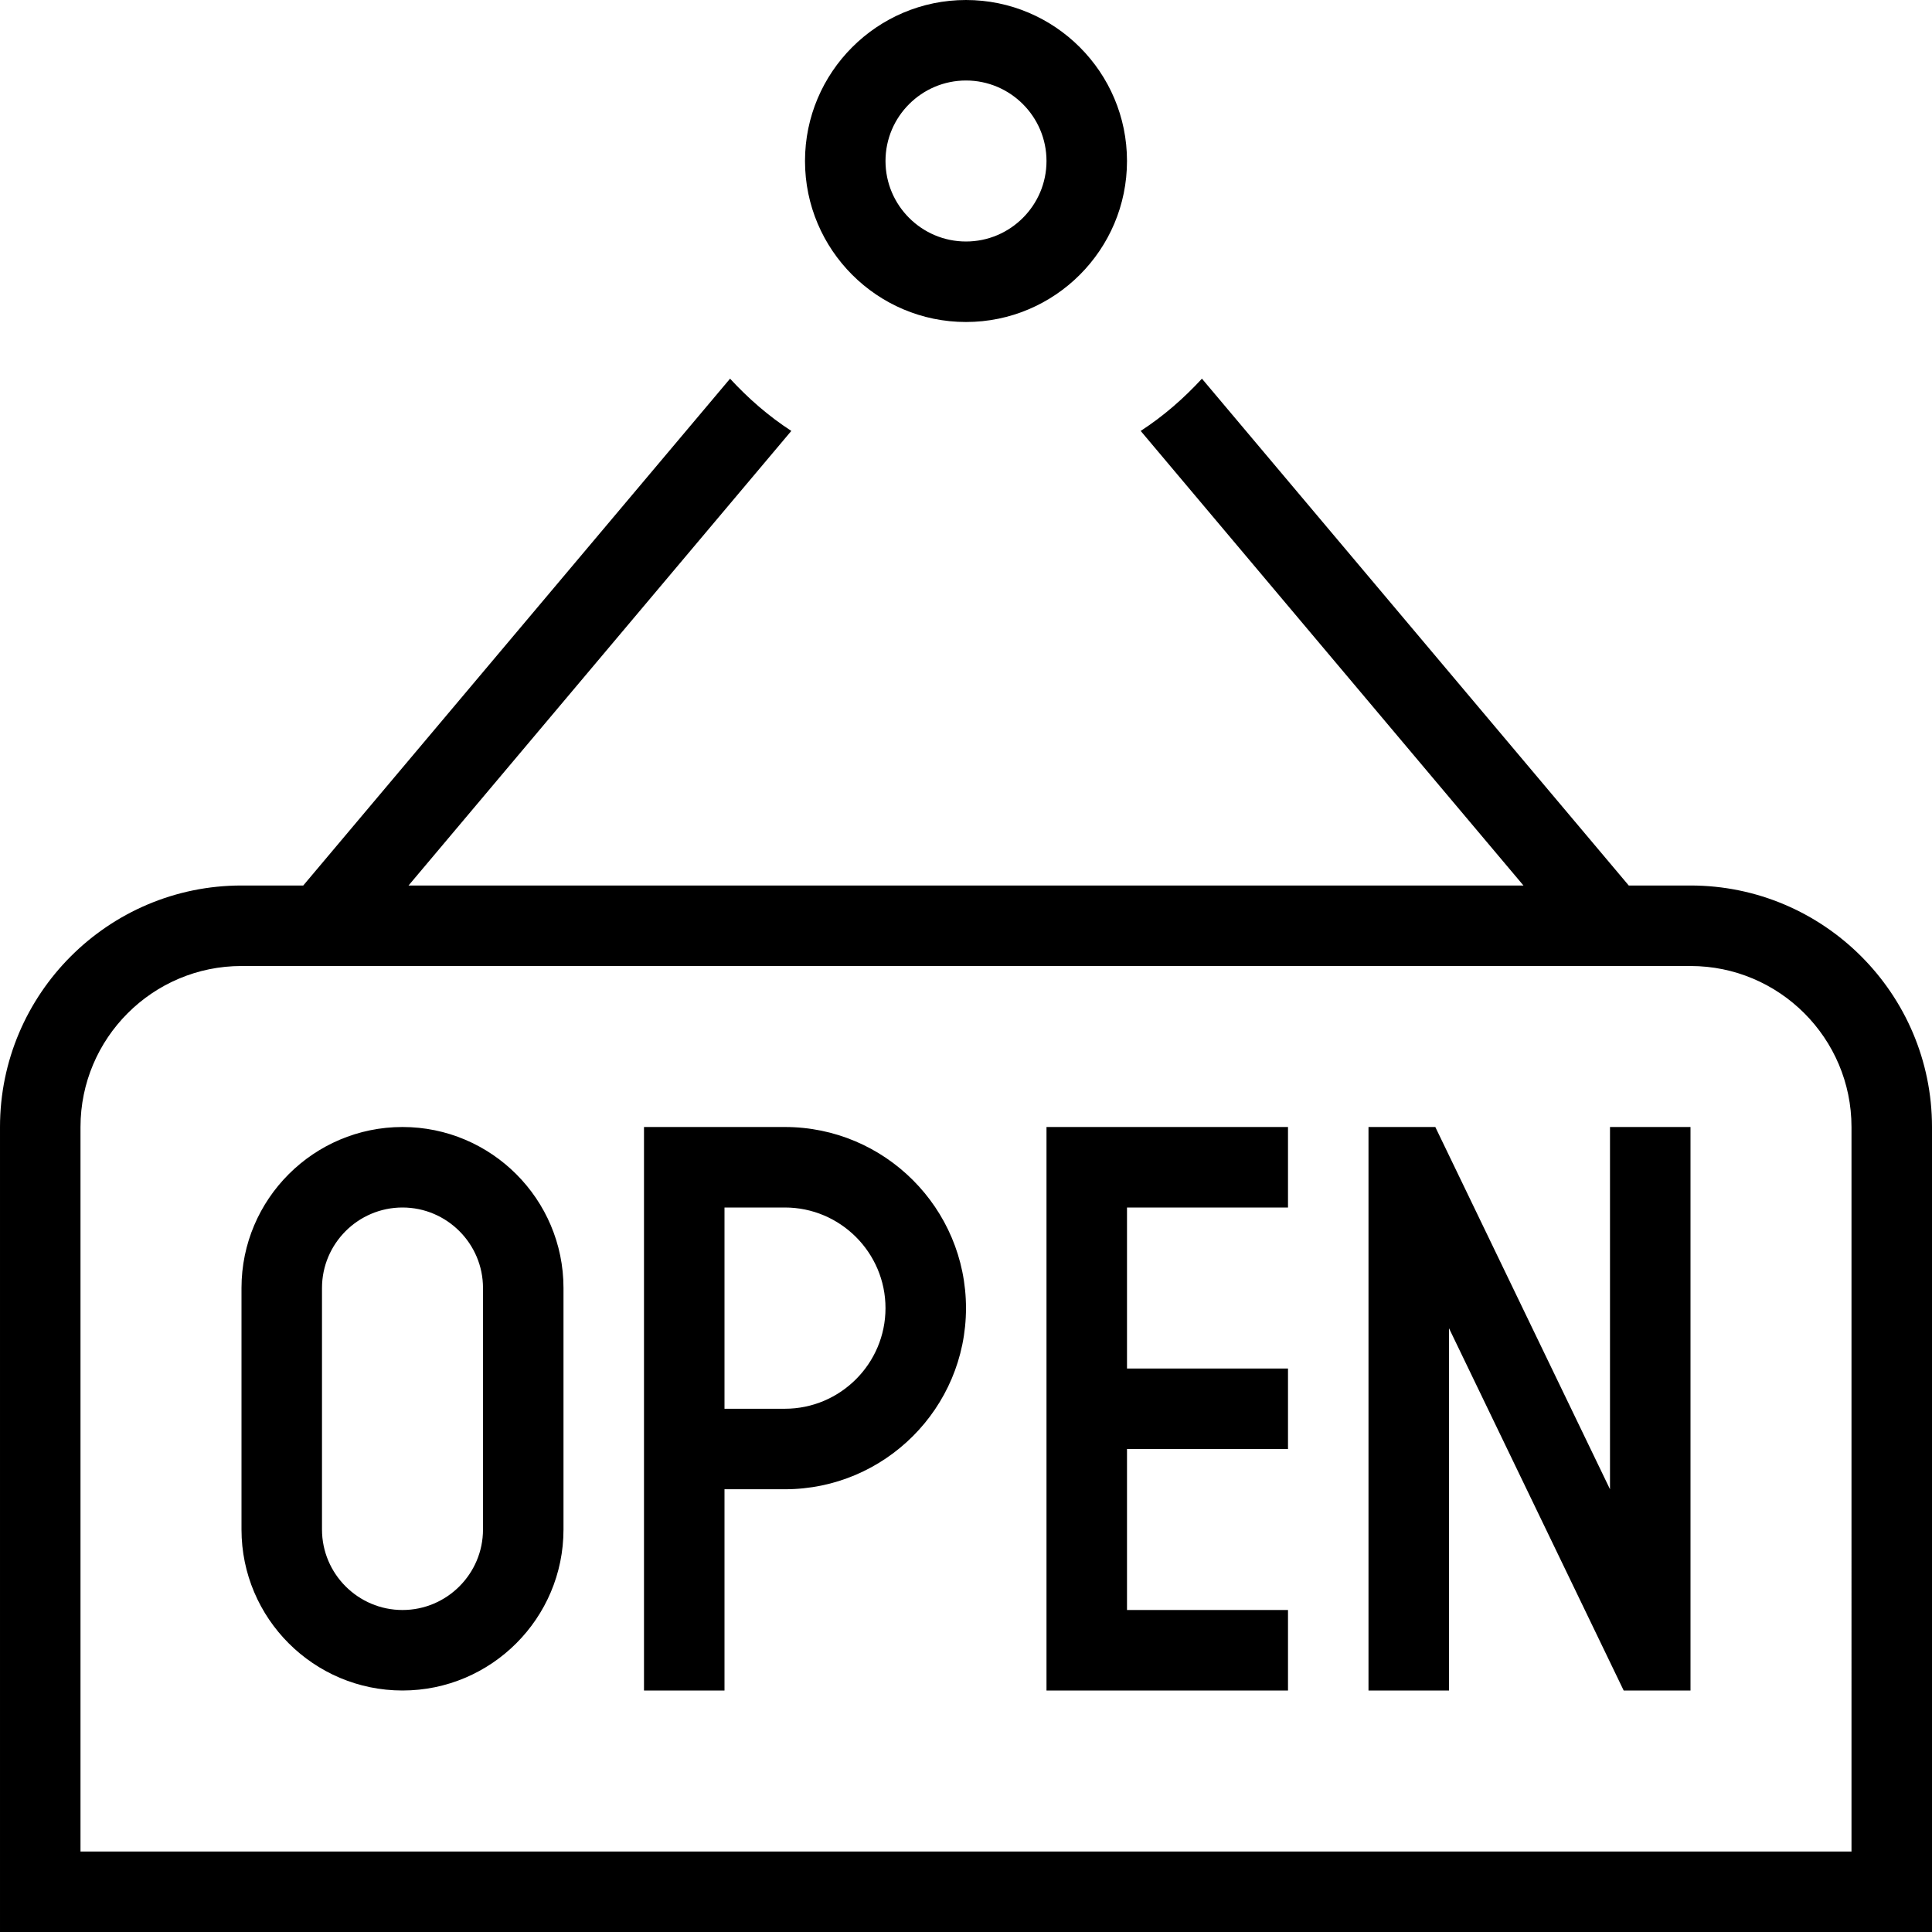 <svg id="Layer_1" viewBox="0 0 24 24" xmlns="http://www.w3.org/2000/svg" data-name="Layer 1"><path d="m12 4c1.103 0 2-.897 2-2s-.897-2-2-2-2 .897-2 2 .897 2 2 2zm0-3c.551 0 1 .449 1 1s-.449 1-1 1-1-.449-1-1 .449-1 1-1zm9 10h-.767l-5.302-6.296c-.227.246-.479.466-.761.649l4.755 5.647h-13.85l4.755-5.647c-.282-.183-.534-.403-.761-.649l-5.302 6.296h-.767c-1.654 0-3 1.346-3 3v10h24v-10c0-1.654-1.346-3-3-3zm2 12h-22v-9c0-1.103.897-2 2-2h18c1.103 0 2 .897 2 2zm-10-9h3v1h-2v2h2v1h-2v2h2v1h-3zm-3.25 0h-1.75v7h1v-2.5h.75c1.241 0 2.25-1.009 2.25-2.25s-1.009-2.25-2.25-2.25zm0 3.5h-.75v-2.5h.75c.689 0 1.25.561 1.25 1.25s-.561 1.25-1.25 1.25zm10.25-3.5h1v7h-.83l-2.17-4.5v4.5h-1v-7h.83l2.17 4.5zm-15 0c-1.103 0-2 .897-2 2v3c0 1.103.897 2 2 2s2-.897 2-2v-3c0-1.103-.897-2-2-2zm1 5c0 .551-.449 1-1 1s-1-.449-1-1v-3c0-.551.449-1 1-1s1 .449 1 1z"/></svg>